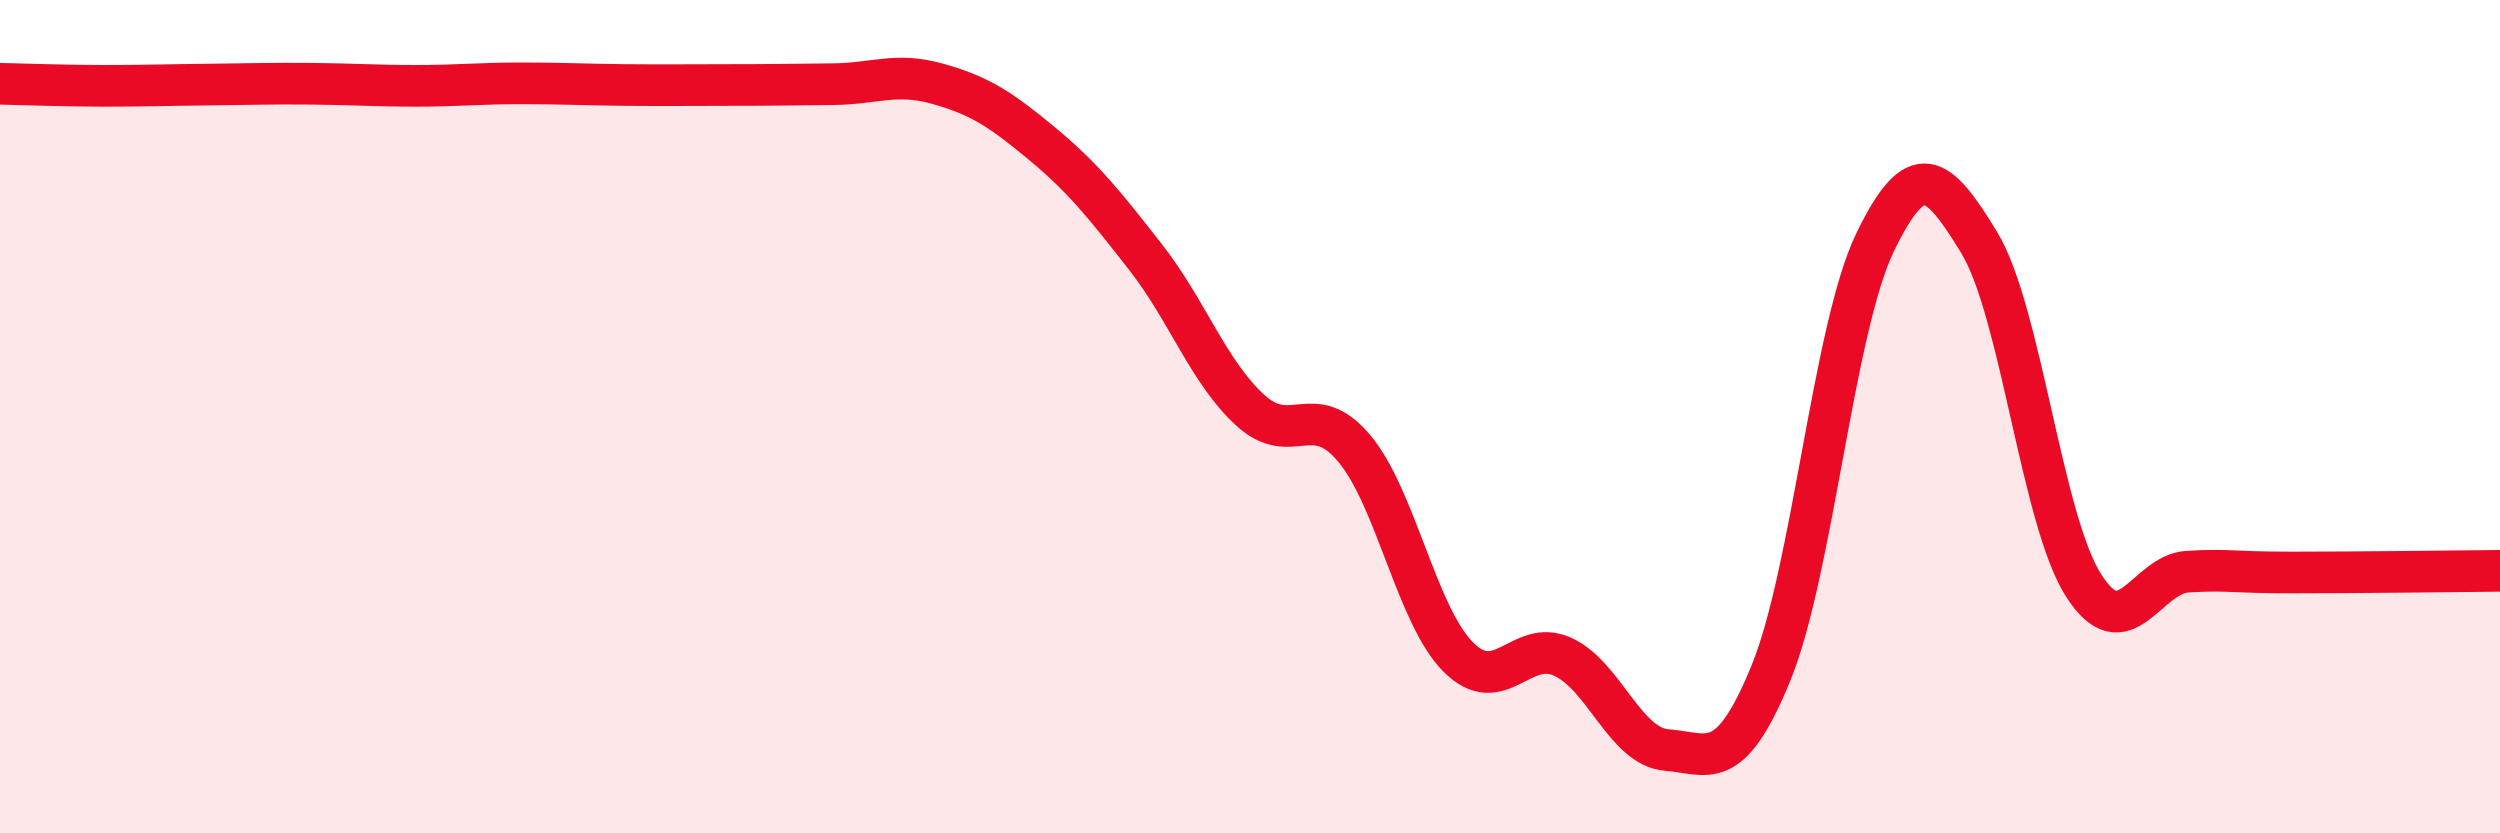 
    <svg width="60" height="20" viewBox="0 0 60 20" xmlns="http://www.w3.org/2000/svg">
      <path
        d="M 0,2.01 C 0.5,2.02 1.5,2.06 2.5,2.06 C 3.5,2.06 4,2.04 5,2.03 C 6,2.02 6.5,2 7.5,2.01 C 8.5,2.02 9,2.06 10,2.06 C 11,2.06 11.5,2 12.5,2 C 13.5,2 14,2.03 15,2.04 C 16,2.05 16.5,2.04 17.5,2.04 C 18.5,2.04 19,2.03 20,2.02 C 21,2.01 21.5,1.73 22.5,2.01 C 23.5,2.29 24,2.61 25,3.44 C 26,4.27 26.5,4.9 27.5,6.18 C 28.5,7.46 29,8.92 30,9.84 C 31,10.76 31.5,9.57 32.5,10.76 C 33.5,11.95 34,14.77 35,15.77 C 36,16.77 36.5,15.31 37.5,15.76 C 38.5,16.21 39,17.92 40,18 C 41,18.08 41.5,18.6 42.5,16.16 C 43.5,13.72 44,7.89 45,5.82 C 46,3.75 46.5,4.18 47.5,5.82 C 48.5,7.46 49,12.46 50,14.04 C 51,15.62 51.5,13.78 52.5,13.72 C 53.5,13.66 53.5,13.74 55,13.74 C 56.5,13.74 59,13.71 60,13.7L60 20L0 20Z"
        fill="#EB0A25"
        opacity="0.1"
        stroke-linecap="round"
        stroke-linejoin="round"
      />
      <path
        d="M 0,2.01 C 0.5,2.02 1.5,2.06 2.5,2.06 C 3.5,2.06 4,2.04 5,2.03 C 6,2.02 6.5,2 7.5,2.01 C 8.5,2.02 9,2.06 10,2.06 C 11,2.06 11.5,2 12.5,2 C 13.5,2 14,2.03 15,2.04 C 16,2.05 16.5,2.04 17.5,2.04 C 18.5,2.04 19,2.03 20,2.02 C 21,2.01 21.5,1.73 22.5,2.01 C 23.5,2.29 24,2.61 25,3.44 C 26,4.27 26.5,4.9 27.5,6.18 C 28.5,7.46 29,8.92 30,9.84 C 31,10.76 31.5,9.57 32.5,10.76 C 33.5,11.95 34,14.77 35,15.77 C 36,16.77 36.5,15.31 37.5,15.76 C 38.5,16.21 39,17.92 40,18 C 41,18.08 41.5,18.6 42.5,16.16 C 43.5,13.72 44,7.89 45,5.82 C 46,3.75 46.5,4.18 47.5,5.82 C 48.5,7.46 49,12.46 50,14.04 C 51,15.62 51.5,13.78 52.5,13.72 C 53.5,13.66 53.5,13.74 55,13.74 C 56.5,13.74 59,13.71 60,13.7"
        stroke="#EB0A25"
        stroke-width="1"
        fill="none"
        stroke-linecap="round"
        stroke-linejoin="round"
      />
    </svg>
  